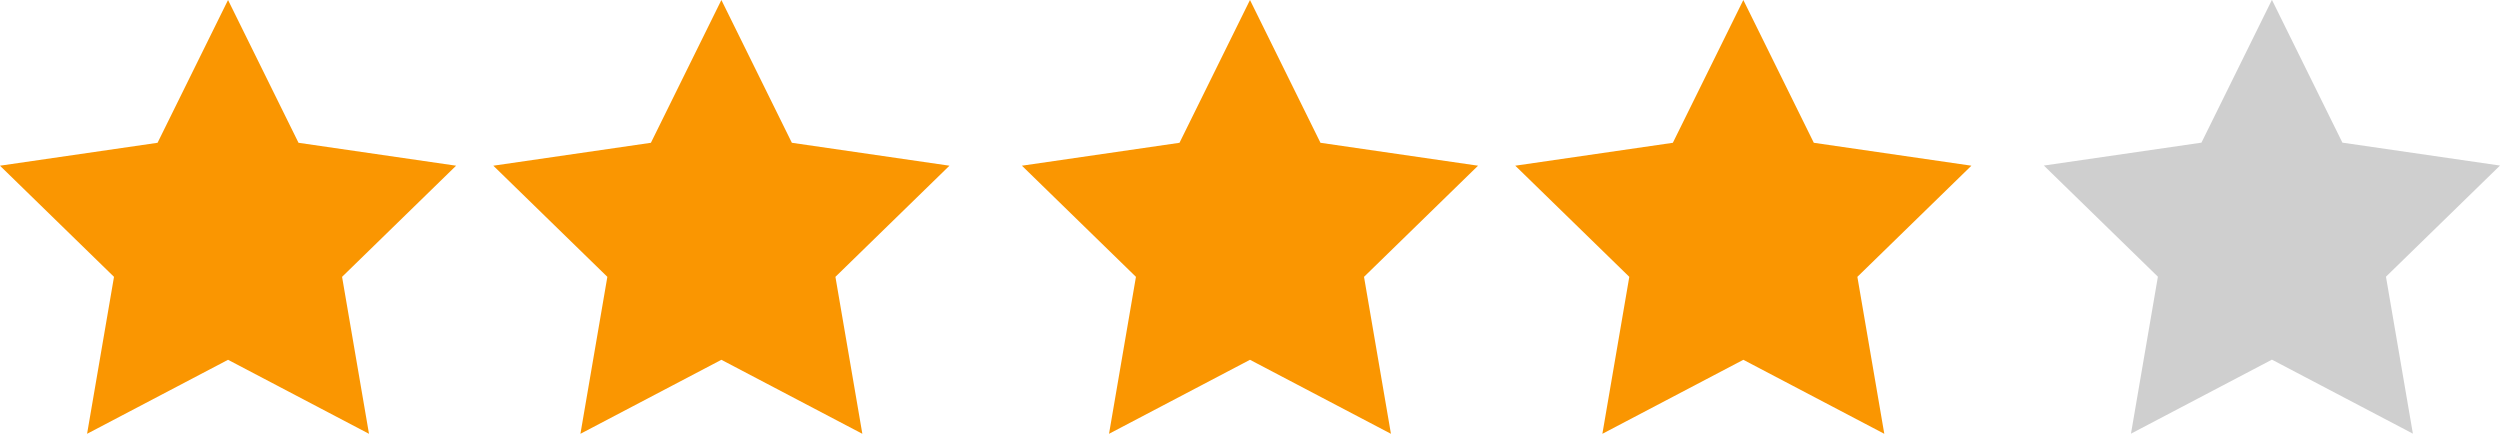 <svg xmlns="http://www.w3.org/2000/svg" width="70.943" height="12.309" viewBox="0 0 70.943 12.309"><defs><style>.a{fill:#fa9601;}.b{fill:#cfcfcf;}</style></defs><g transform="translate(-504.737 -729.602)"><path class="a" d="M513.208,733.654l-2-4.052-2,4.052-4.472.65,3.236,3.154-.764,4.454,4-2.1,4,2.1-.764-4.454,3.236-3.154Z" transform="translate(0)"/><path class="a" d="M713.454,733.654l-2-4.052-2,4.052-4.472.65,3.236,3.154-.764,4.454,4-2.1,4,2.1-.764-4.454,3.236-3.154Z" transform="translate(-186.246)"/><path class="a" d="M913.7,733.654l-2-4.052-2,4.052-4.472.65,3.236,3.154-.764,4.454,4-2.1,4,2.1-.764-4.454,3.236-3.154Z" transform="translate(-371.492)"/><path class="a" d="M1113.946,733.654l-2-4.052-2,4.052-4.472.65,3.236,3.154-.764,4.454,4-2.1,4,2.1-.764-4.454,3.236-3.154Z" transform="translate(-557.738)"/><path class="b" d="M1318.663,734.3l-4.472-.65-2-4.052-2,4.052-4.472.65,3.236,3.154-.764,4.454,4-2.1,4,2.1-.764-4.454Z" transform="translate(-742.983)"/></g></svg>